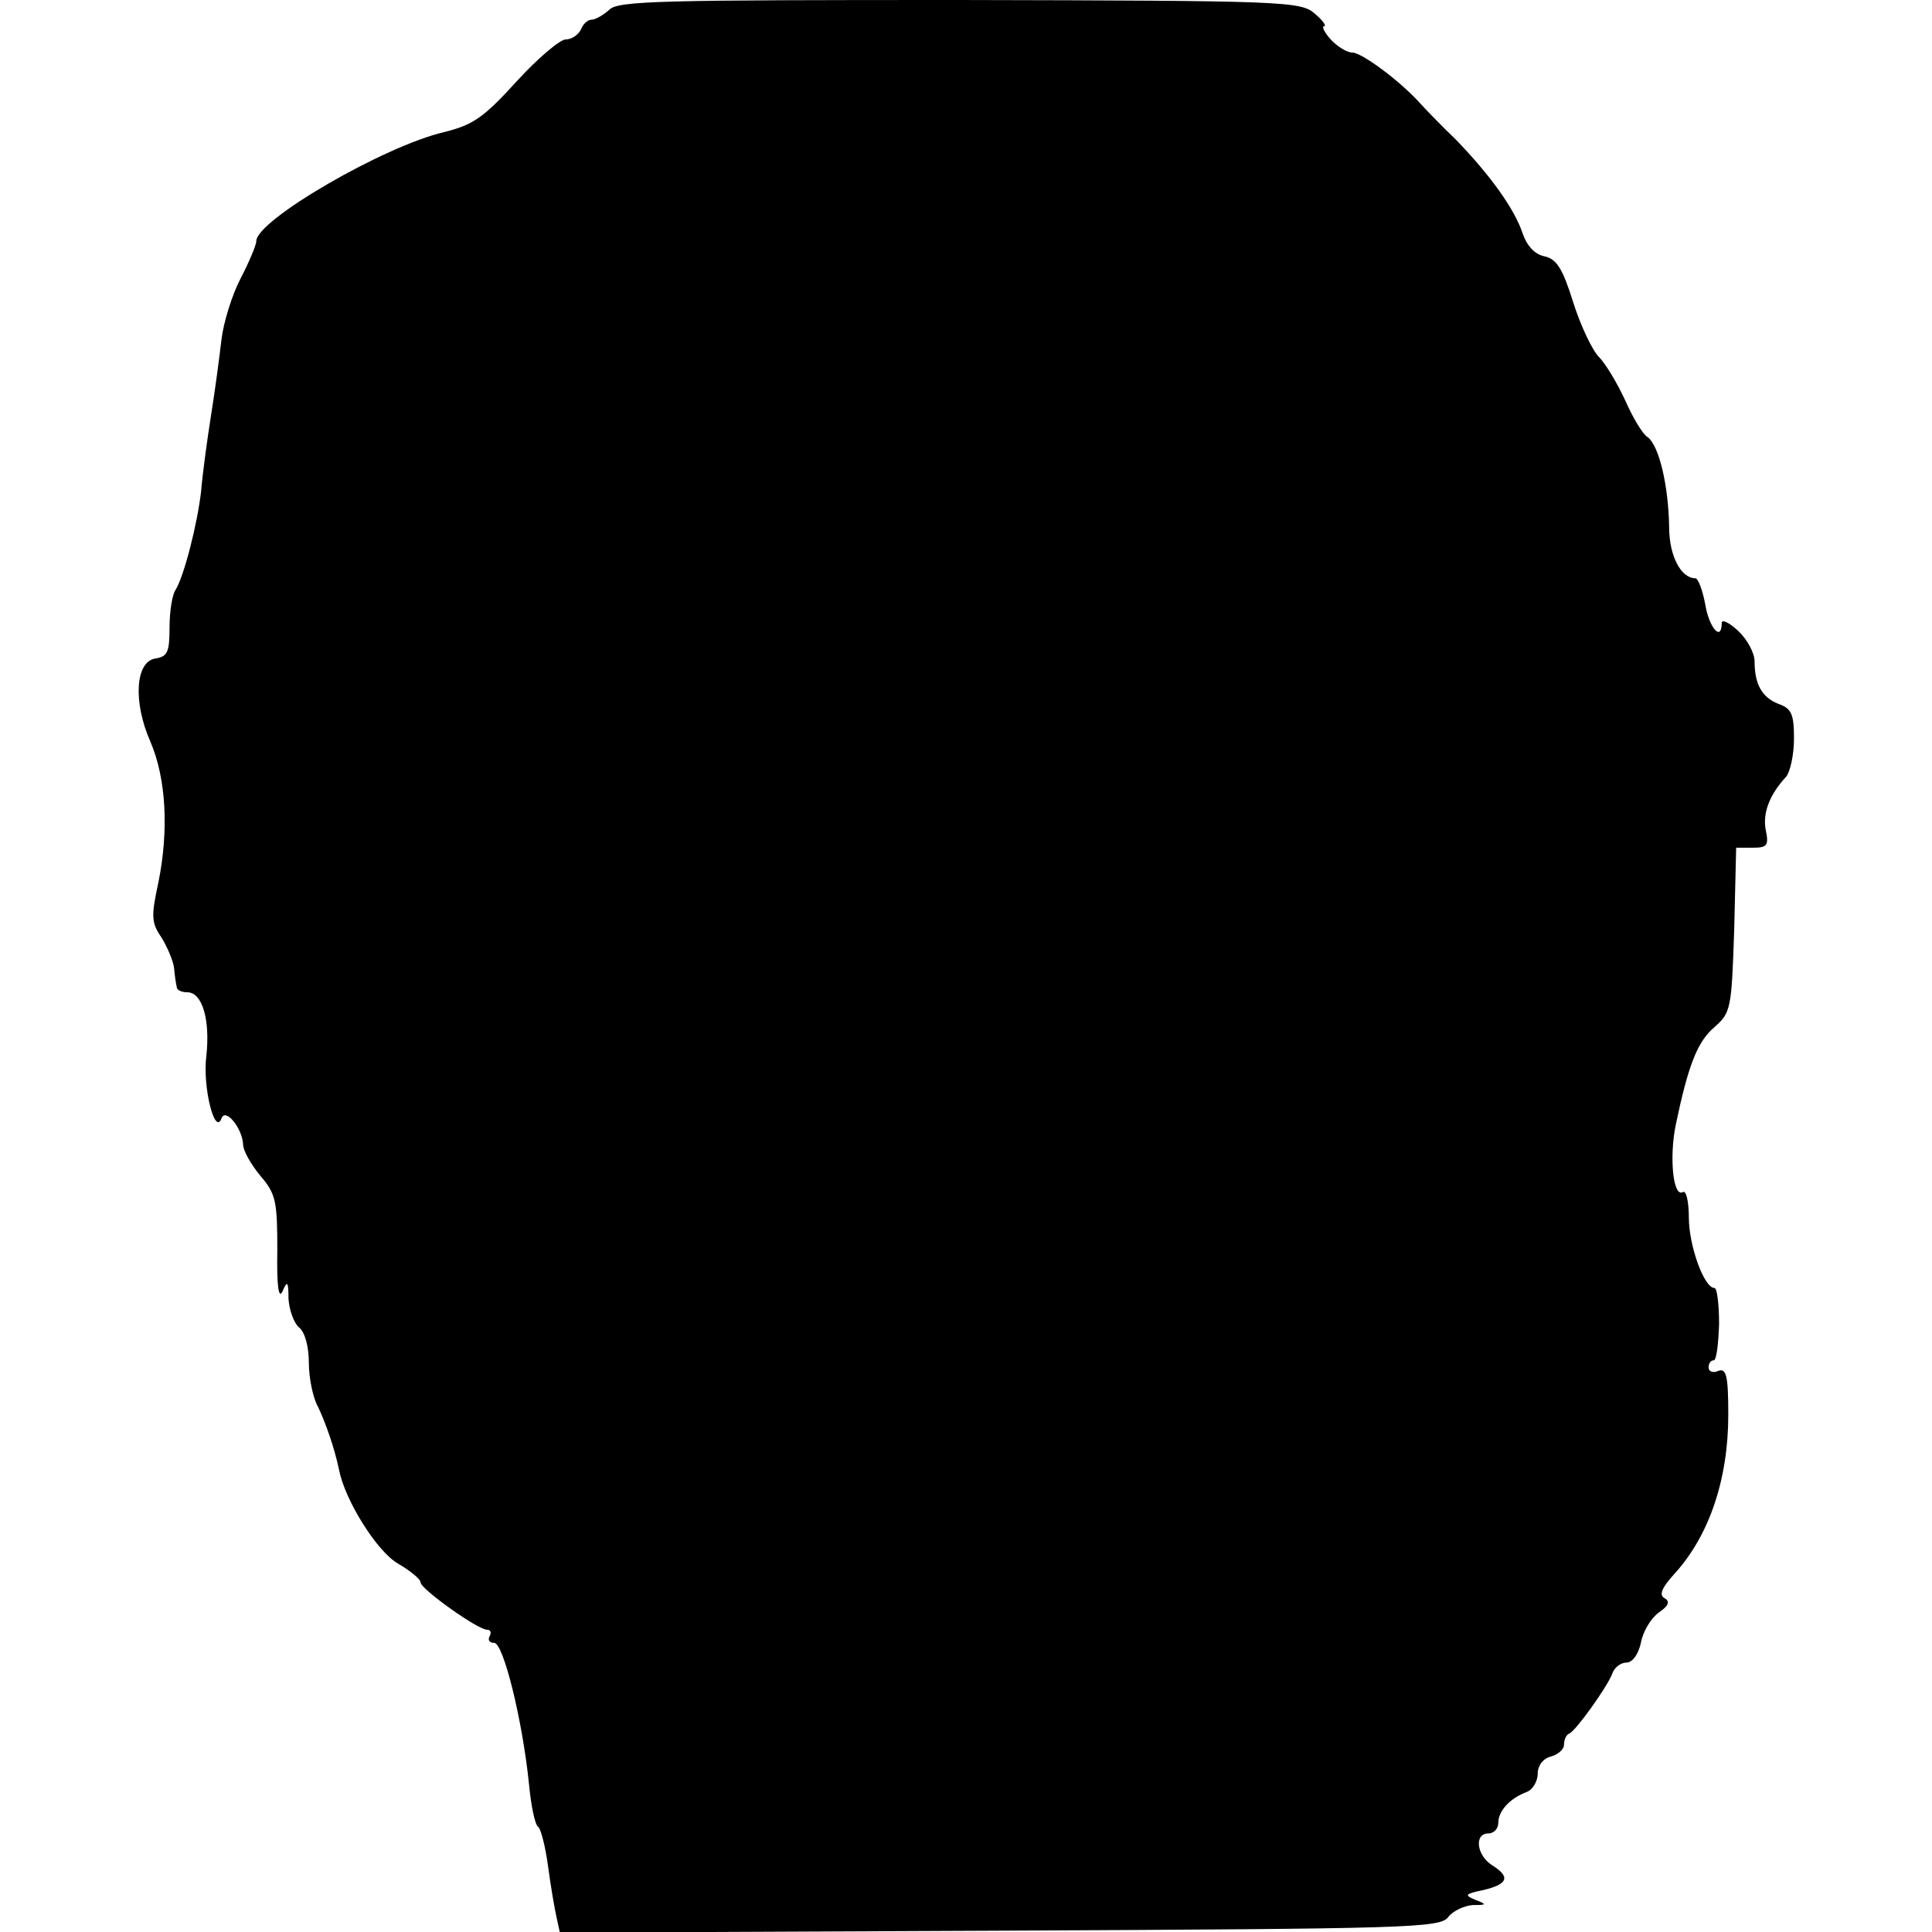 <?xml version="1.0" standalone="no"?>
<!DOCTYPE svg PUBLIC "-//W3C//DTD SVG 20010904//EN"
 "http://www.w3.org/TR/2001/REC-SVG-20010904/DTD/svg10.dtd">
<svg version="1.0" xmlns="http://www.w3.org/2000/svg"
 width="294pt" height="294pt" viewBox="0 0 294 294"
 preserveAspectRatio="xMidYMid meet">
<g transform="translate(0,294) scale(0.1,-0.1)"
fill="#000000" stroke="none">
<path d="M927 2925 c-9 -8 -21 -15 -27 -15 -6 0 -13 -7 -16 -15 -4 -8 -14 -15
-23 -15 -9 0 -43 -29 -75 -64 -50 -55 -66 -66 -110 -77 -91 -21 -286 -134
-286 -166 0 -6 -11 -32 -24 -57 -13 -25 -26 -67 -29 -93 -3 -26 -10 -79 -16
-116 -6 -38 -13 -90 -15 -115 -6 -51 -26 -129 -39 -150 -5 -7 -9 -33 -9 -57 0
-37 -3 -44 -21 -47 -31 -4 -35 -66 -8 -127 24 -56 28 -135 12 -214 -11 -51
-11 -61 5 -84 9 -15 18 -36 19 -47 1 -12 3 -24 4 -28 0 -5 8 -8 16 -8 23 0 35
-42 29 -97 -6 -47 13 -122 23 -95 6 17 32 -15 33 -40 0 -9 12 -30 26 -47 24
-28 26 -39 26 -114 -1 -54 2 -75 8 -62 7 17 9 15 9 -11 1 -17 8 -37 16 -44 9
-7 15 -29 15 -54 0 -22 6 -53 14 -67 11 -23 25 -62 32 -96 9 -46 57 -123 89
-142 19 -11 35 -24 35 -29 0 -10 87 -72 101 -72 6 0 7 -5 4 -10 -3 -6 0 -10 7
-10 14 0 43 -117 53 -215 3 -32 9 -62 14 -65 4 -3 11 -30 15 -60 4 -30 10 -65
13 -78 l5 -23 670 3 c624 3 670 4 682 21 7 9 24 17 37 18 22 0 22 1 4 8 -17 7
-16 9 13 15 37 9 41 20 12 38 -23 15 -27 48 -5 48 8 0 15 7 15 16 0 18 17 37
43 47 9 3 17 16 17 28 0 12 8 23 20 26 11 3 20 11 20 18 0 7 3 15 8 17 10 4
57 70 65 90 3 10 13 18 22 18 9 0 18 12 22 30 3 17 15 37 27 46 15 10 18 17 9
22 -9 5 -4 16 15 37 53 58 82 144 82 242 0 60 -3 71 -15 67 -8 -4 -15 -1 -15
5 0 6 3 11 8 11 4 0 7 25 8 55 0 30 -3 55 -7 55 -16 0 -39 65 -39 107 0 24 -4
42 -9 39 -15 -9 -21 53 -11 102 19 91 33 127 59 149 25 22 26 28 30 148 l3
125 25 0 c22 0 25 3 20 27 -5 26 6 54 31 81 6 7 12 33 12 58 0 38 -4 46 -24
53 -25 10 -36 30 -36 65 0 12 -11 33 -25 46 -14 13 -25 18 -25 12 0 -29 -19
-8 -25 28 -4 22 -11 40 -15 40 -22 0 -40 34 -40 78 -1 62 -15 124 -33 137 -8
5 -23 31 -34 56 -12 26 -30 56 -40 66 -10 10 -28 48 -39 83 -16 51 -25 66 -44
70 -15 3 -27 17 -33 35 -12 36 -47 86 -101 142 -23 22 -48 48 -56 57 -31 34
-88 76 -102 76 -8 0 -23 9 -33 20 -10 11 -14 20 -10 20 4 0 -2 9 -14 19 -21
19 -44 20 -541 21 -453 0 -520 -1 -533 -15z"/>
</g>
</svg>
